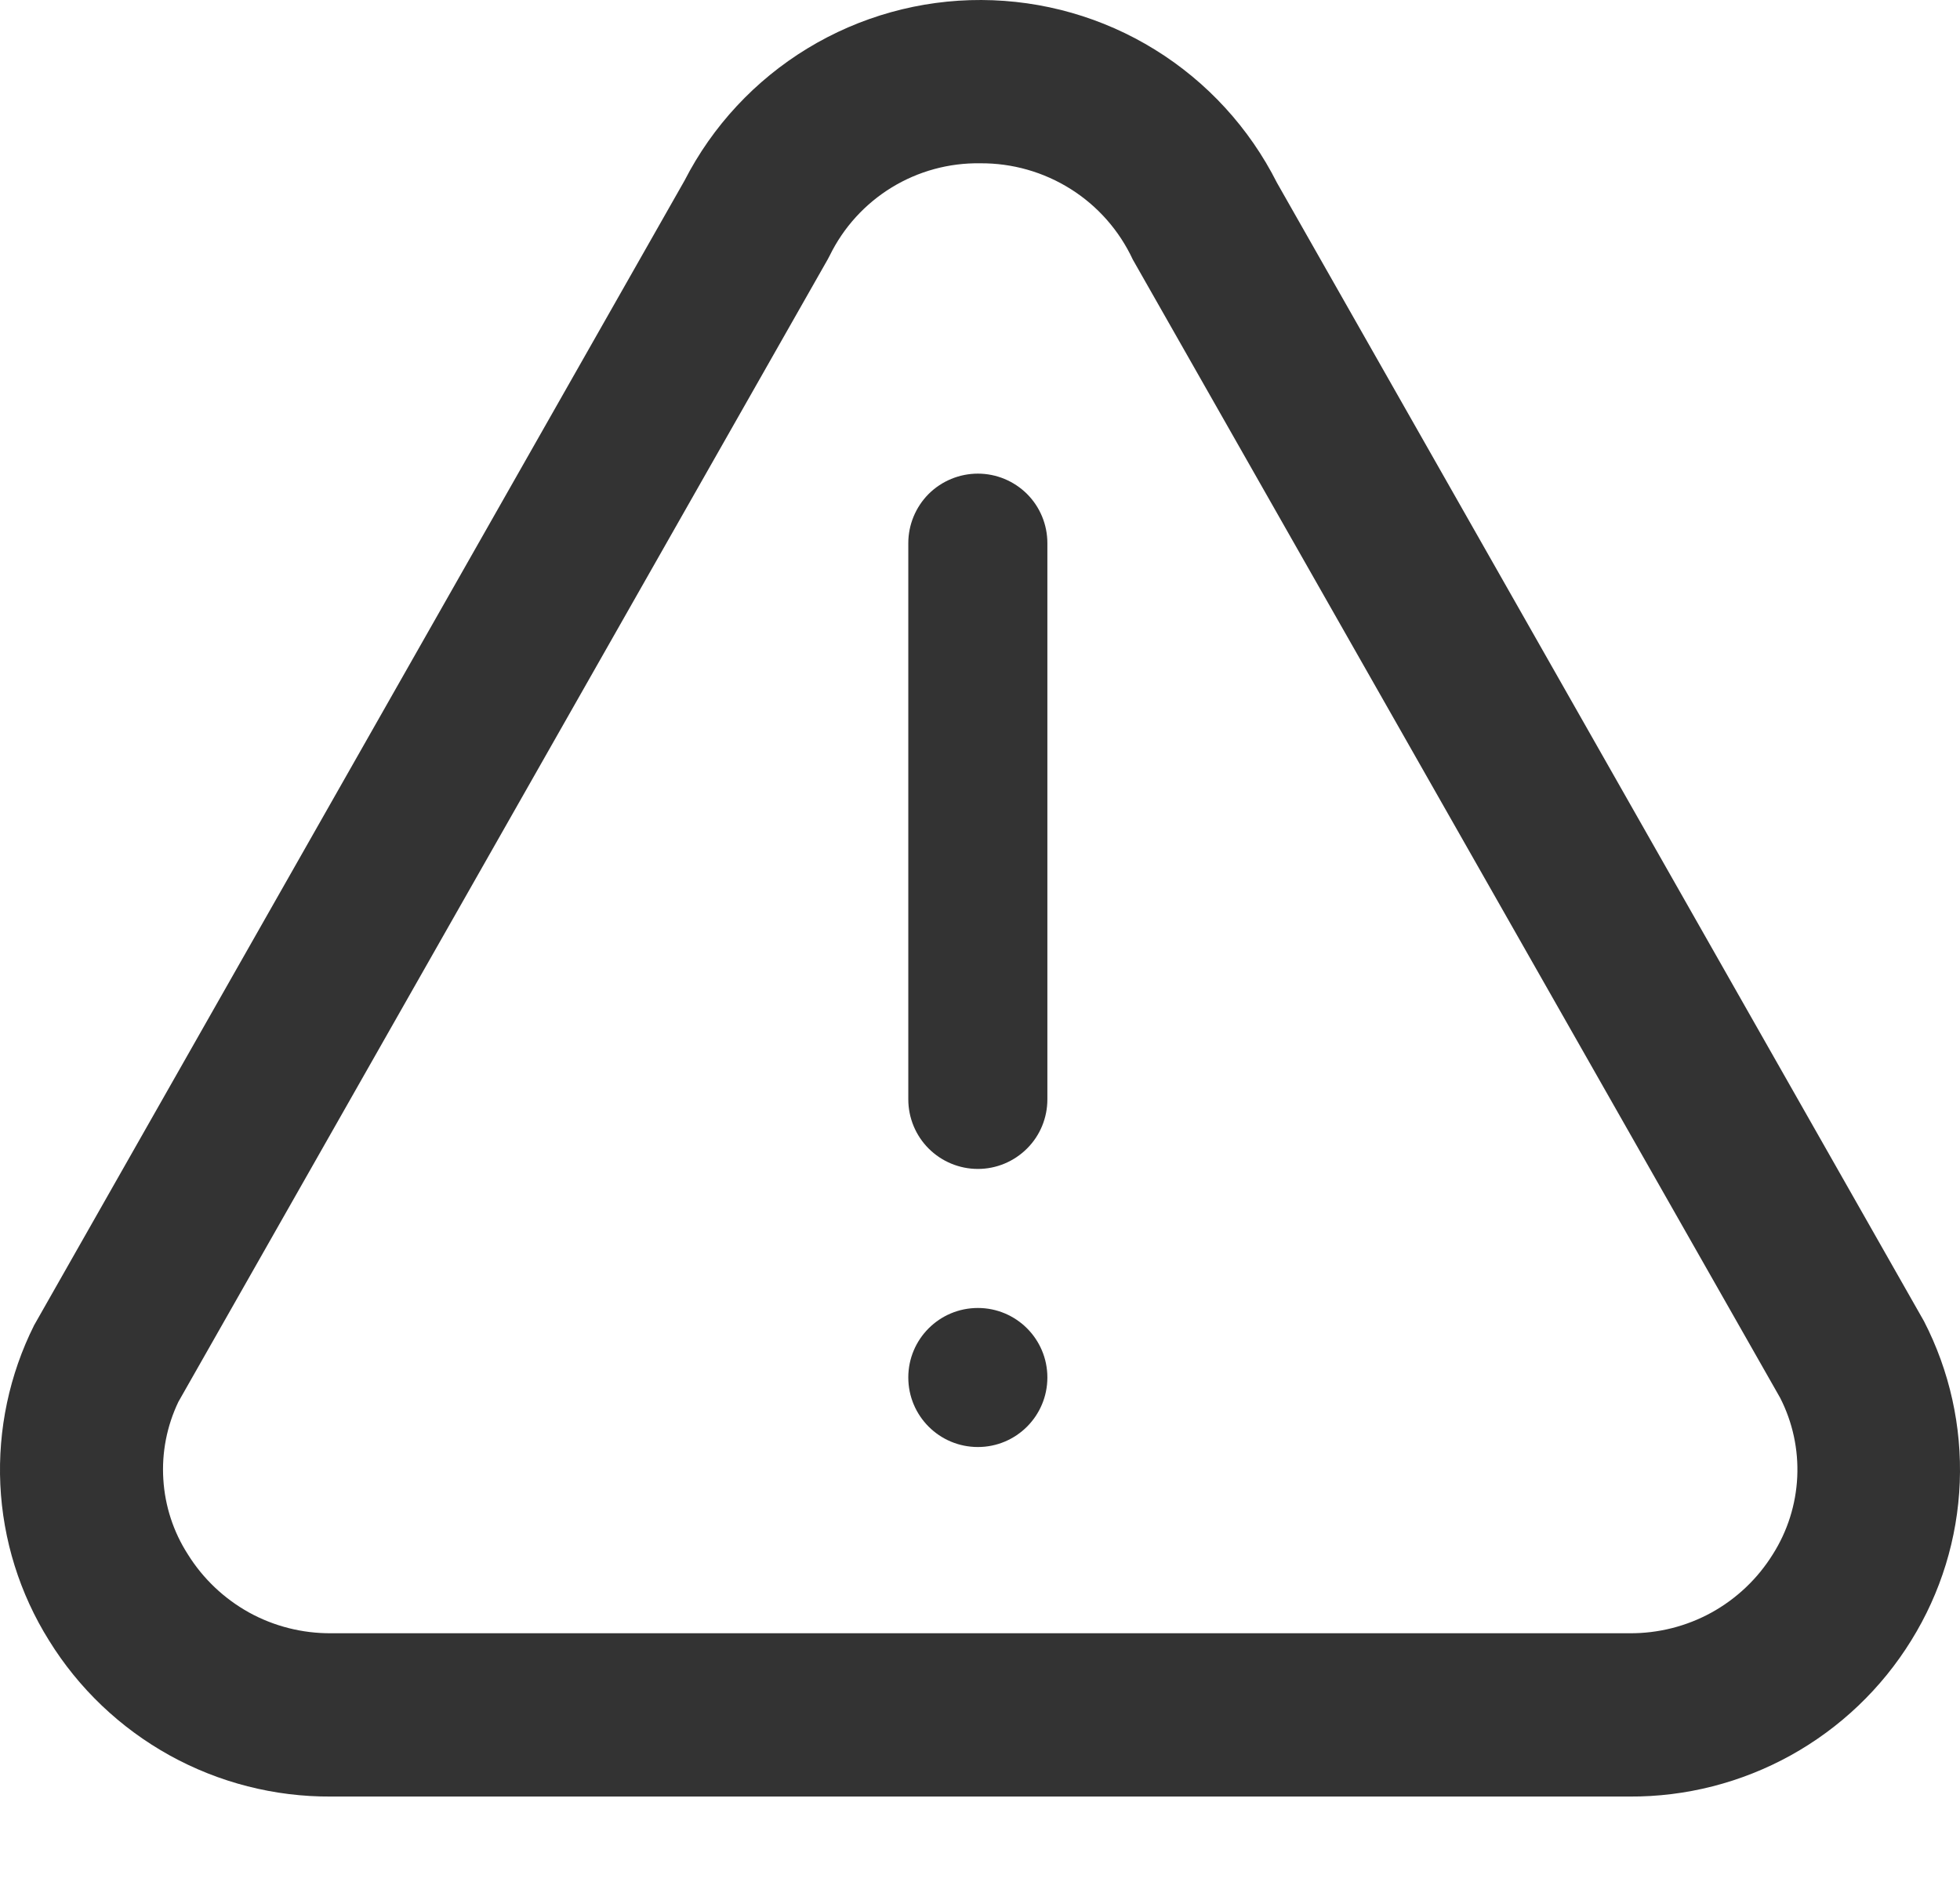 <svg width="24" height="23" viewBox="0 0 24 23" fill="none" xmlns="http://www.w3.org/2000/svg">
<path d="M19.952 22.004H4.053C3.362 22.008 2.681 21.834 2.076 21.499C1.472 21.164 0.963 20.68 0.6 20.092C0.241 19.518 0.036 18.861 0.004 18.185C-0.027 17.509 0.115 16.836 0.418 16.231L8.382 2.212C8.724 1.544 9.245 0.984 9.887 0.593C10.528 0.203 11.266 -0.003 12.017 2.61508e-05C12.768 0.003 13.504 0.213 14.142 0.608C14.781 1.003 15.298 1.568 15.636 2.238L23.559 16.182C23.873 16.791 24.024 17.472 23.997 18.157C23.97 18.843 23.765 19.509 23.403 20.092C23.04 20.68 22.532 21.164 21.928 21.499C21.323 21.834 20.643 22.008 19.952 22.004V22.004ZM12.002 2C11.62 1.994 11.243 2.097 10.917 2.297C10.591 2.497 10.328 2.786 10.16 3.13L10.134 3.179L2.184 17.17C2.043 17.465 1.979 17.792 2 18.119C2.02 18.446 2.123 18.762 2.3 19.037C2.485 19.335 2.744 19.58 3.05 19.75C3.357 19.919 3.702 20.006 4.053 20.004H19.956C20.306 20.006 20.651 19.919 20.958 19.75C21.265 19.58 21.523 19.335 21.708 19.037C21.888 18.753 21.991 18.427 22.007 18.091C22.023 17.755 21.951 17.421 21.798 17.121L13.871 3.179C13.705 2.823 13.441 2.523 13.11 2.315C12.778 2.106 12.394 1.997 12.002 2V2Z" fill="#333333"/>
<path d="M11.974 5.801C11.748 5.801 11.531 5.891 11.371 6.05C11.212 6.21 11.122 6.427 11.122 6.652V13.465C11.122 13.691 11.212 13.908 11.371 14.067C11.531 14.227 11.748 14.317 11.974 14.317C12.2 14.317 12.416 14.227 12.576 14.067C12.736 13.908 12.825 13.691 12.825 13.465V6.652C12.825 6.427 12.736 6.21 12.576 6.05C12.416 5.891 12.2 5.801 11.974 5.801Z" fill="#333333"/>
<path d="M12.825 16.871C12.825 16.401 12.444 16.02 11.974 16.02C11.503 16.02 11.122 16.401 11.122 16.871C11.122 17.342 11.503 17.723 11.974 17.723C12.444 17.723 12.825 17.342 12.825 16.871Z" fill="#333333"/>
</svg>
